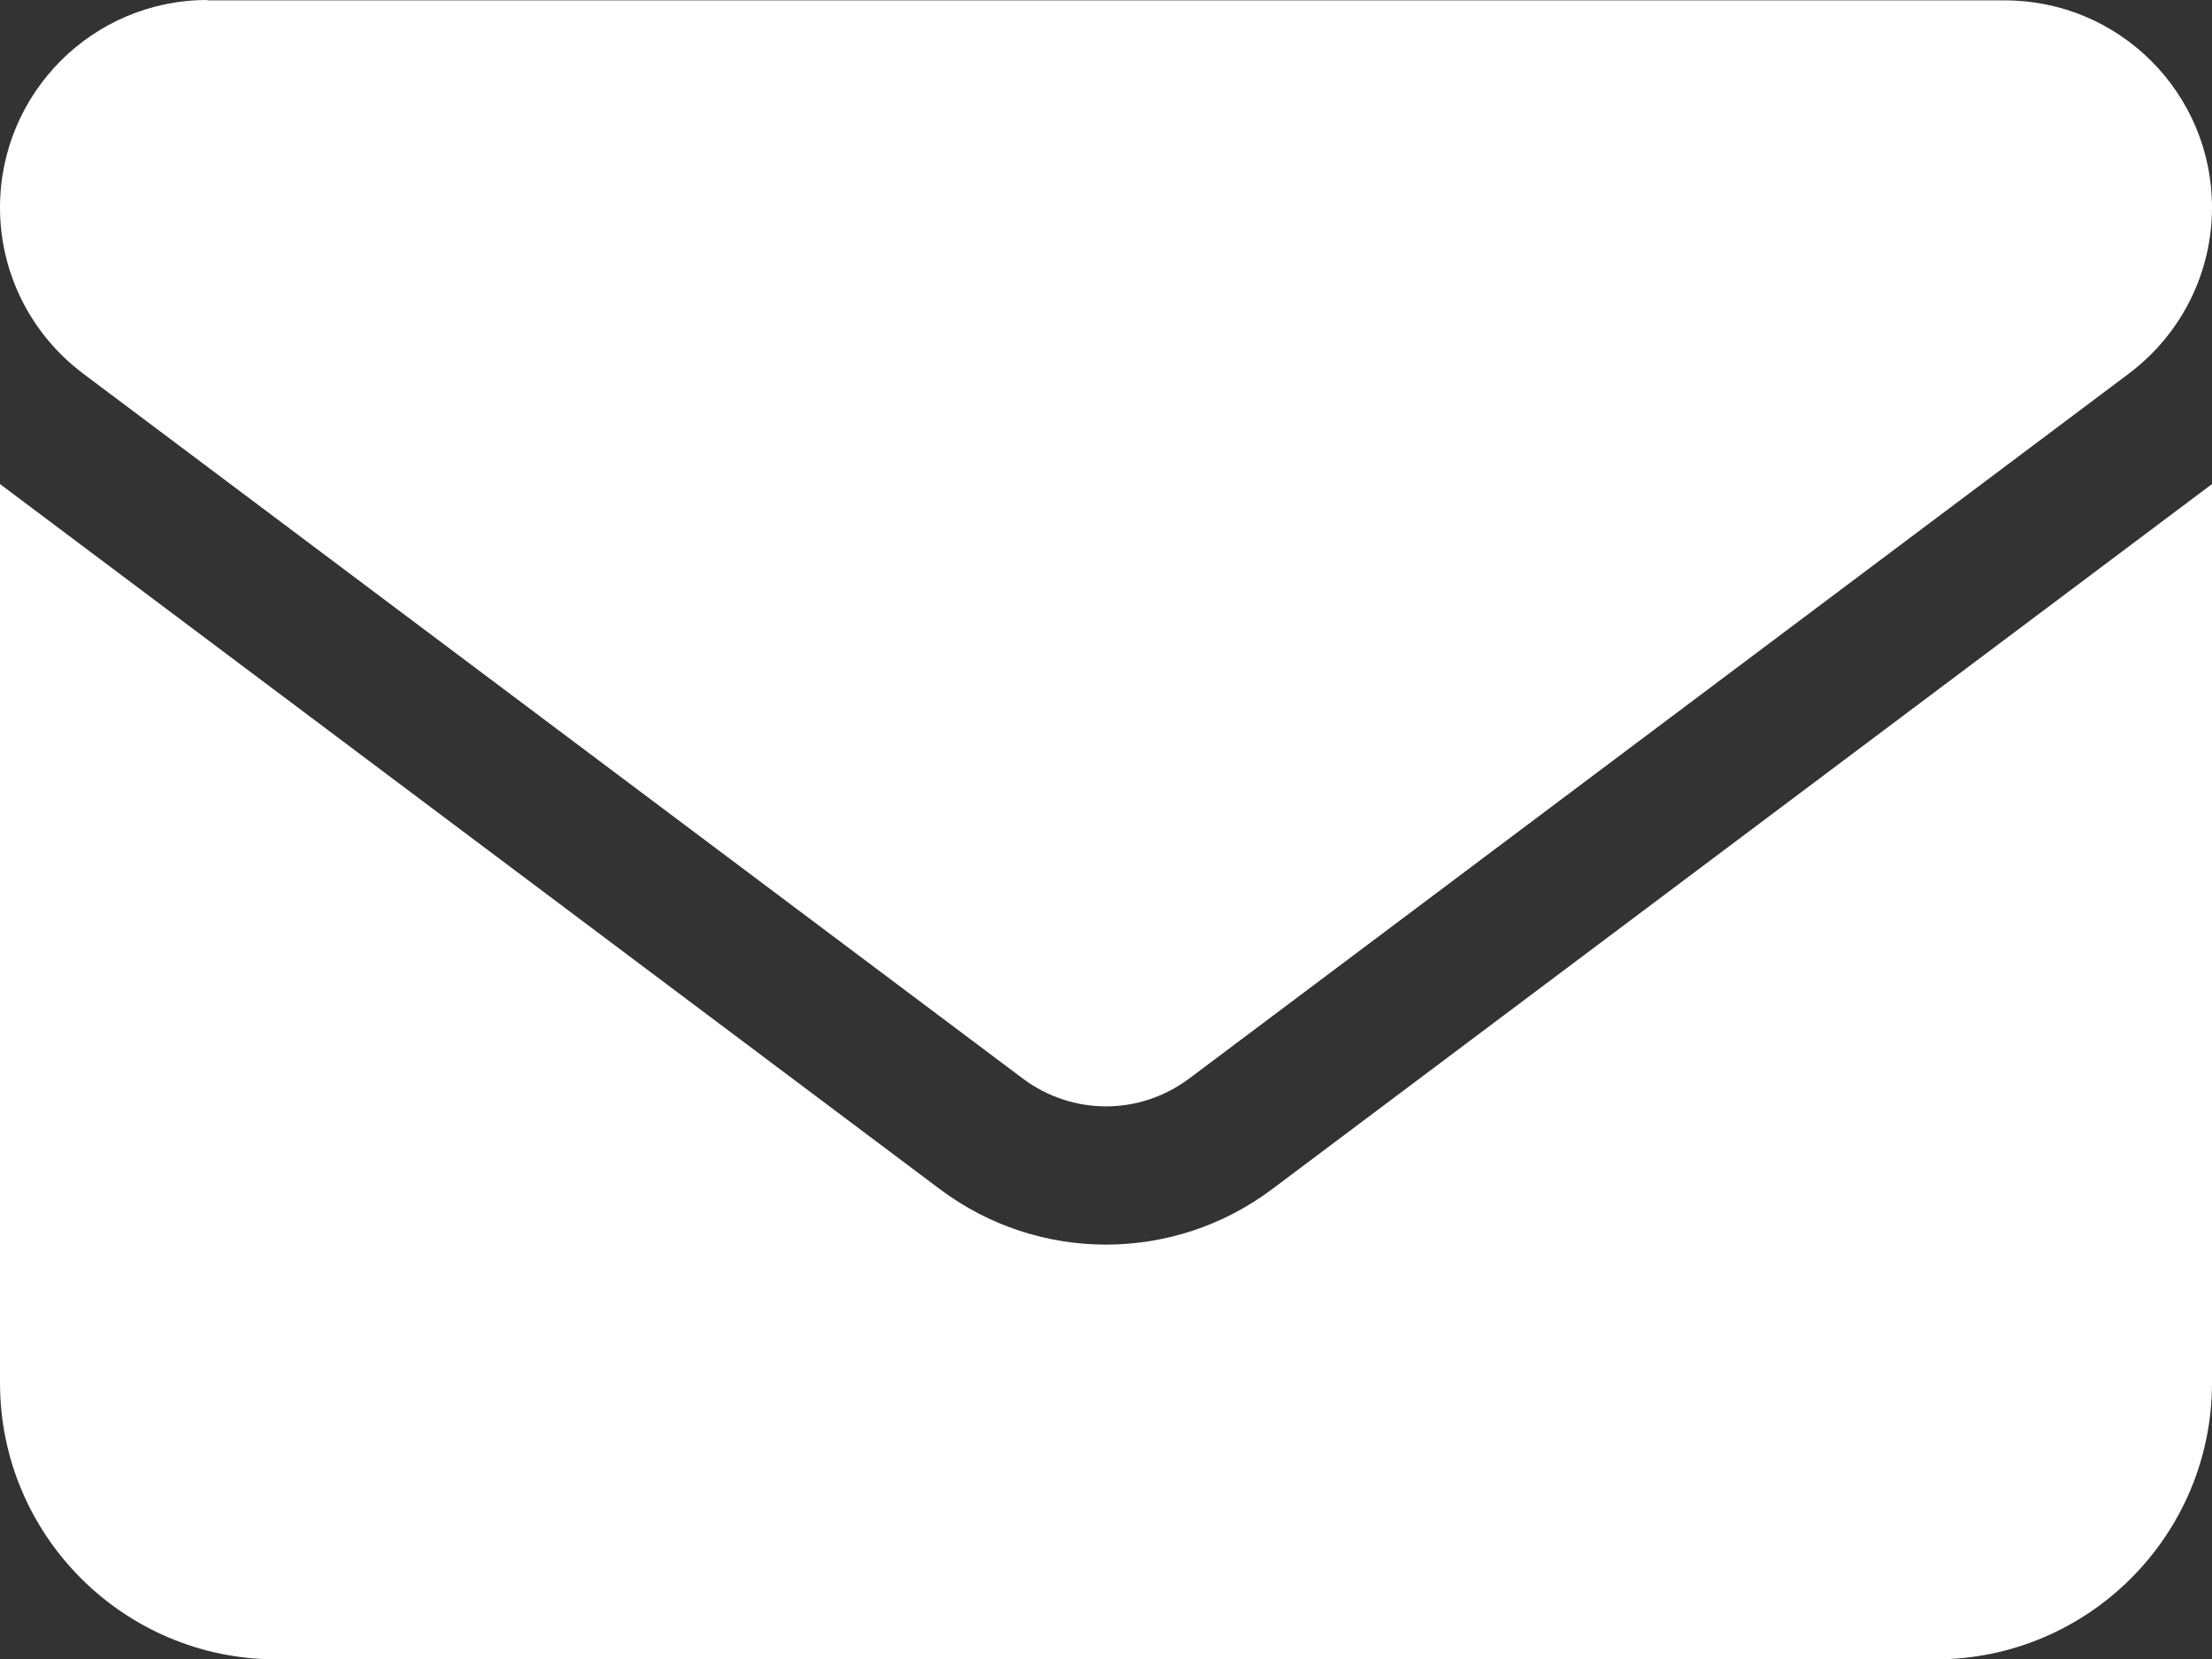 <?xml version="1.0" encoding="UTF-8"?>
<svg id="Layer_1" data-name="Layer 1" xmlns="http://www.w3.org/2000/svg" viewBox="0 0 60 45">
  <rect x="0" y="0" width="60" height="45" fill="#333333" stroke="none"/>
  <defs>
    <style>
      .cls-1 {
        fill: #fff;
      }
    </style>
  </defs>
  <path class="cls-1" d="M5.62,0C2.52,0,0,2.52,0,5.63c0,1.77.83,3.43,2.25,4.5l25.5,19.13c1.34,1,3.16,1,4.5,0l25.5-19.13c1.42-1.07,2.25-2.73,2.25-4.5,0-3.11-2.52-5.62-5.62-5.62H5.62ZM0,13.13v24.38c0,4.14,3.36,7.5,7.5,7.5h45c4.14,0,7.5-3.36,7.5-7.5V13.13l-25.5,19.13c-2.67,2-6.33,2-9,0L0,13.13Z"/>
</svg>